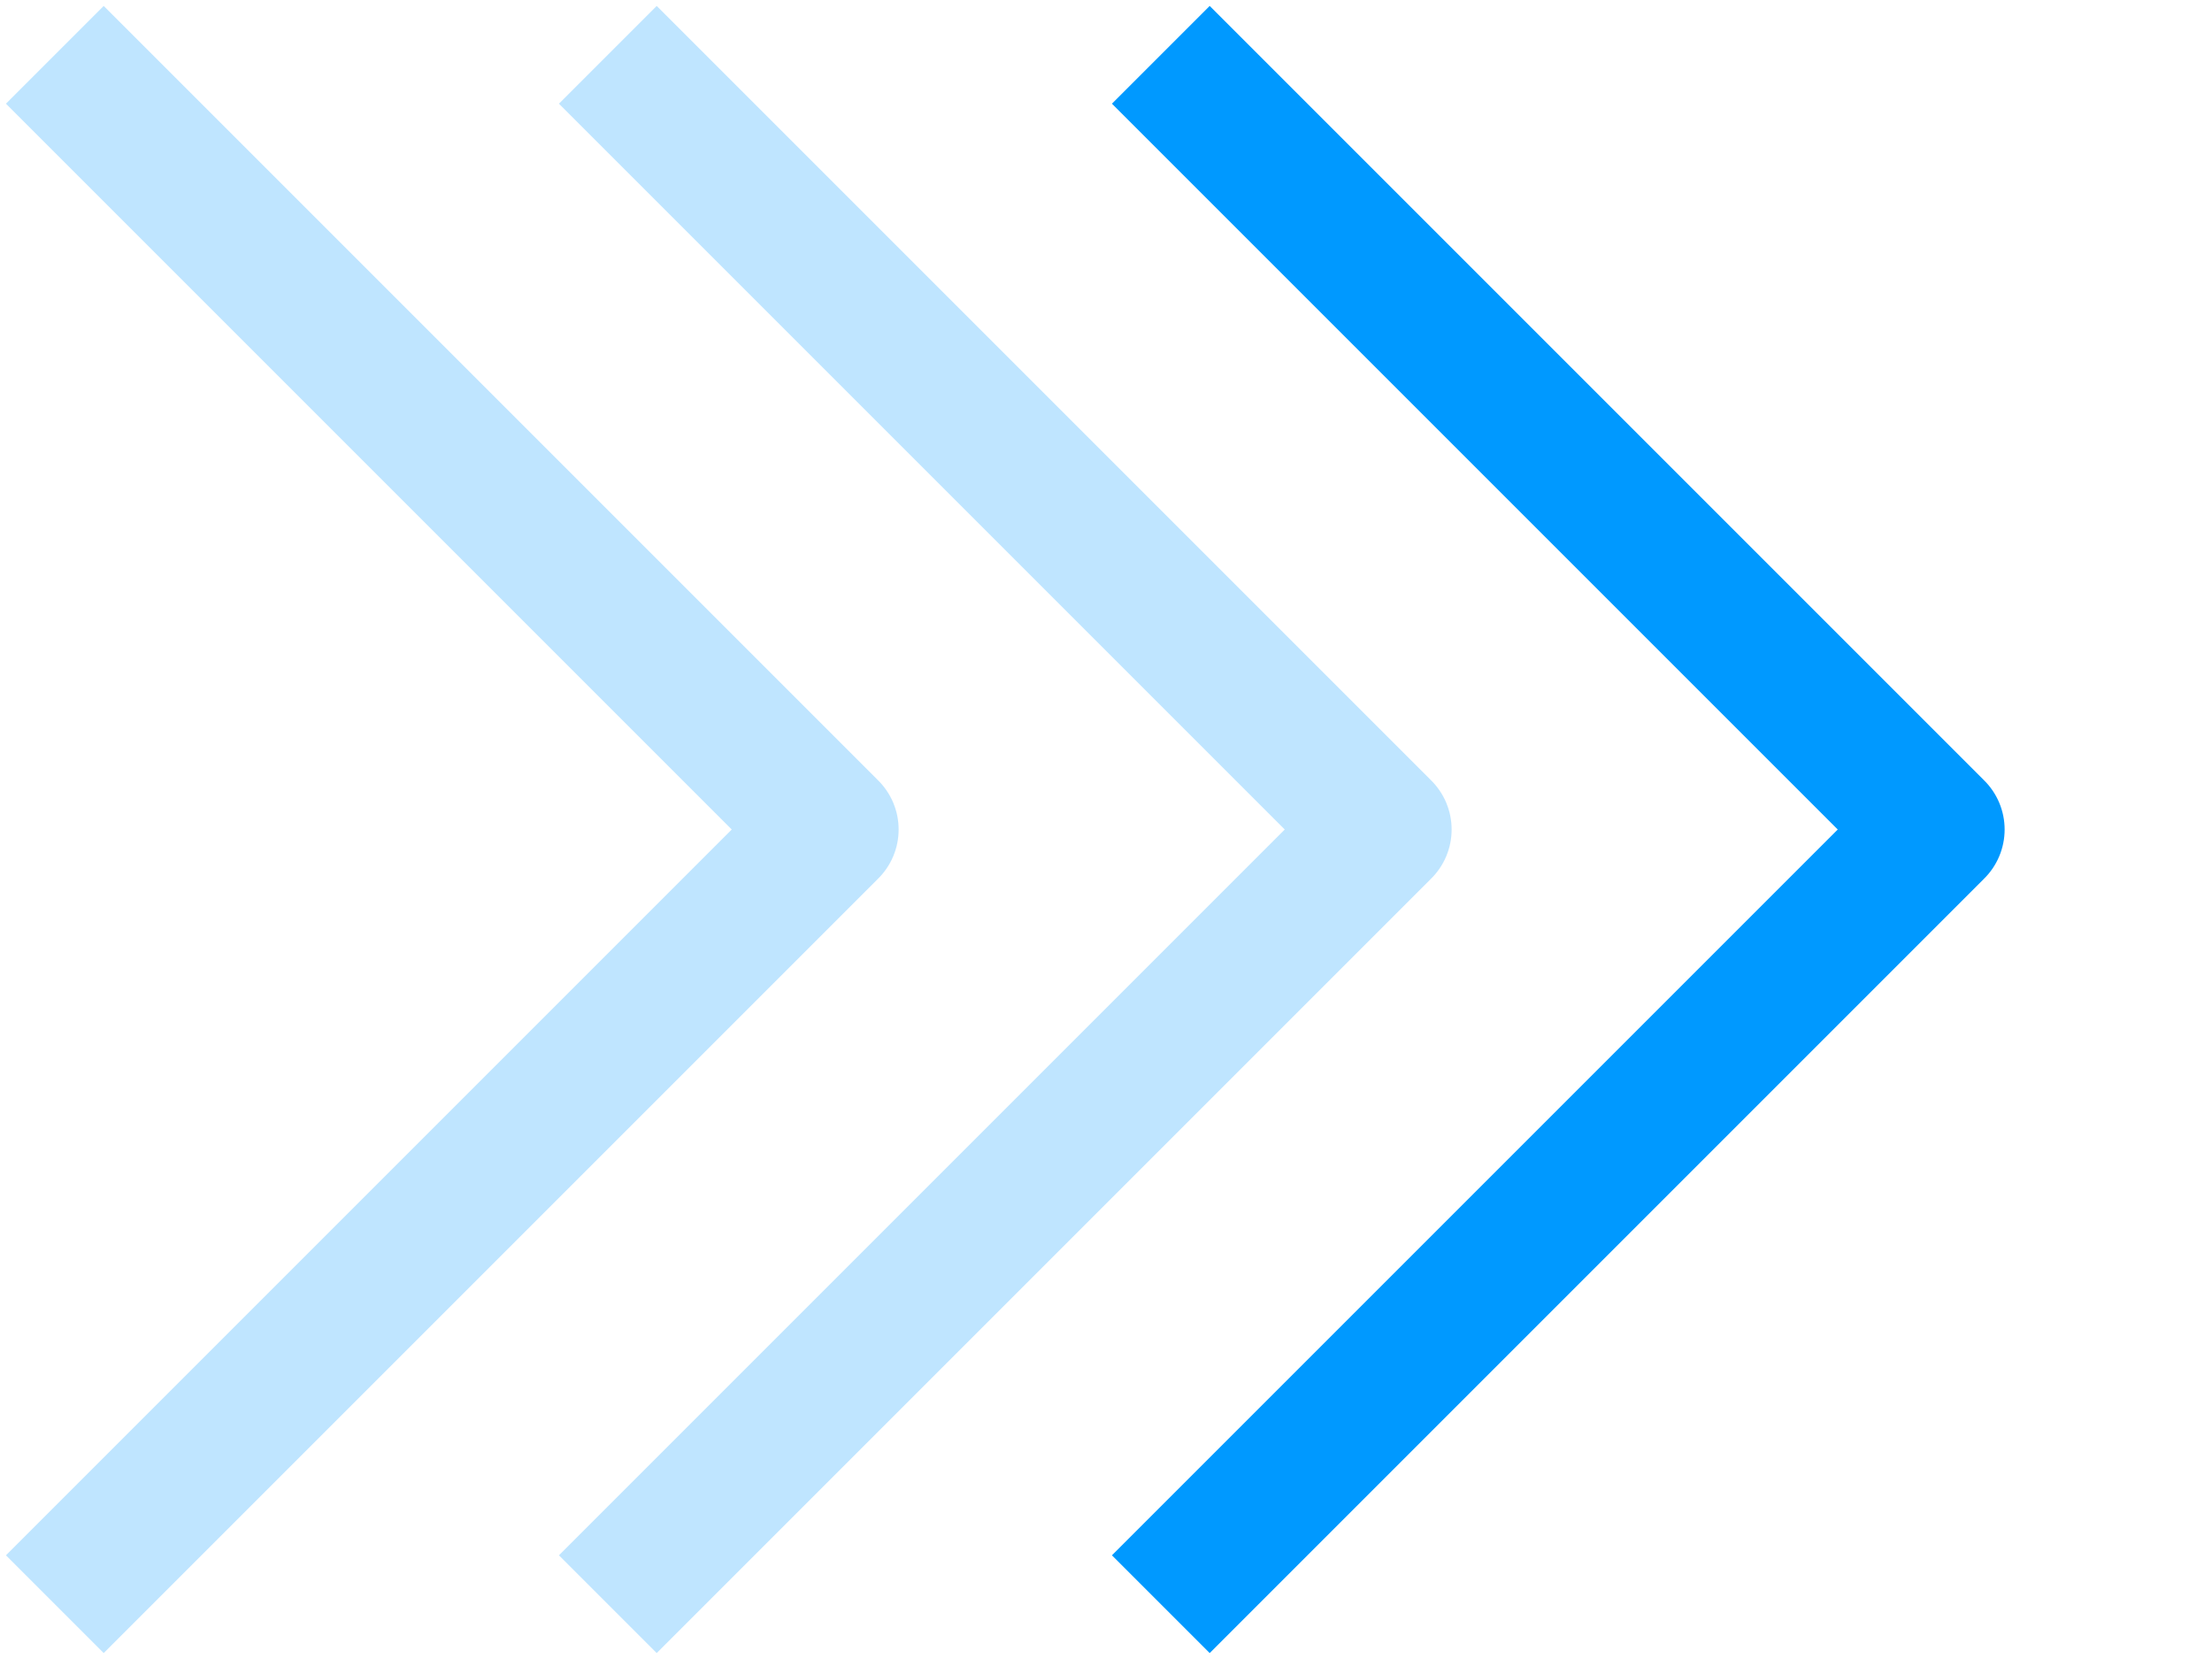 <svg width="64" height="48" viewBox="0 0 64 48" fill="none" xmlns="http://www.w3.org/2000/svg">
<path d="M3 45L24 24L3 3" stroke="#0099FF" stroke-opacity="0.25" stroke-width="4" stroke-linecap="square" stroke-linejoin="round"/>
<path d="M19 45L40 24L19 3" stroke="#0099FF" stroke-opacity="0.25" stroke-width="4" stroke-linecap="square" stroke-linejoin="round"/>
<path d="M35 45L56 24L35 3" stroke="#0099FF" stroke-width="4" stroke-linecap="square" stroke-linejoin="round"/>
</svg>
